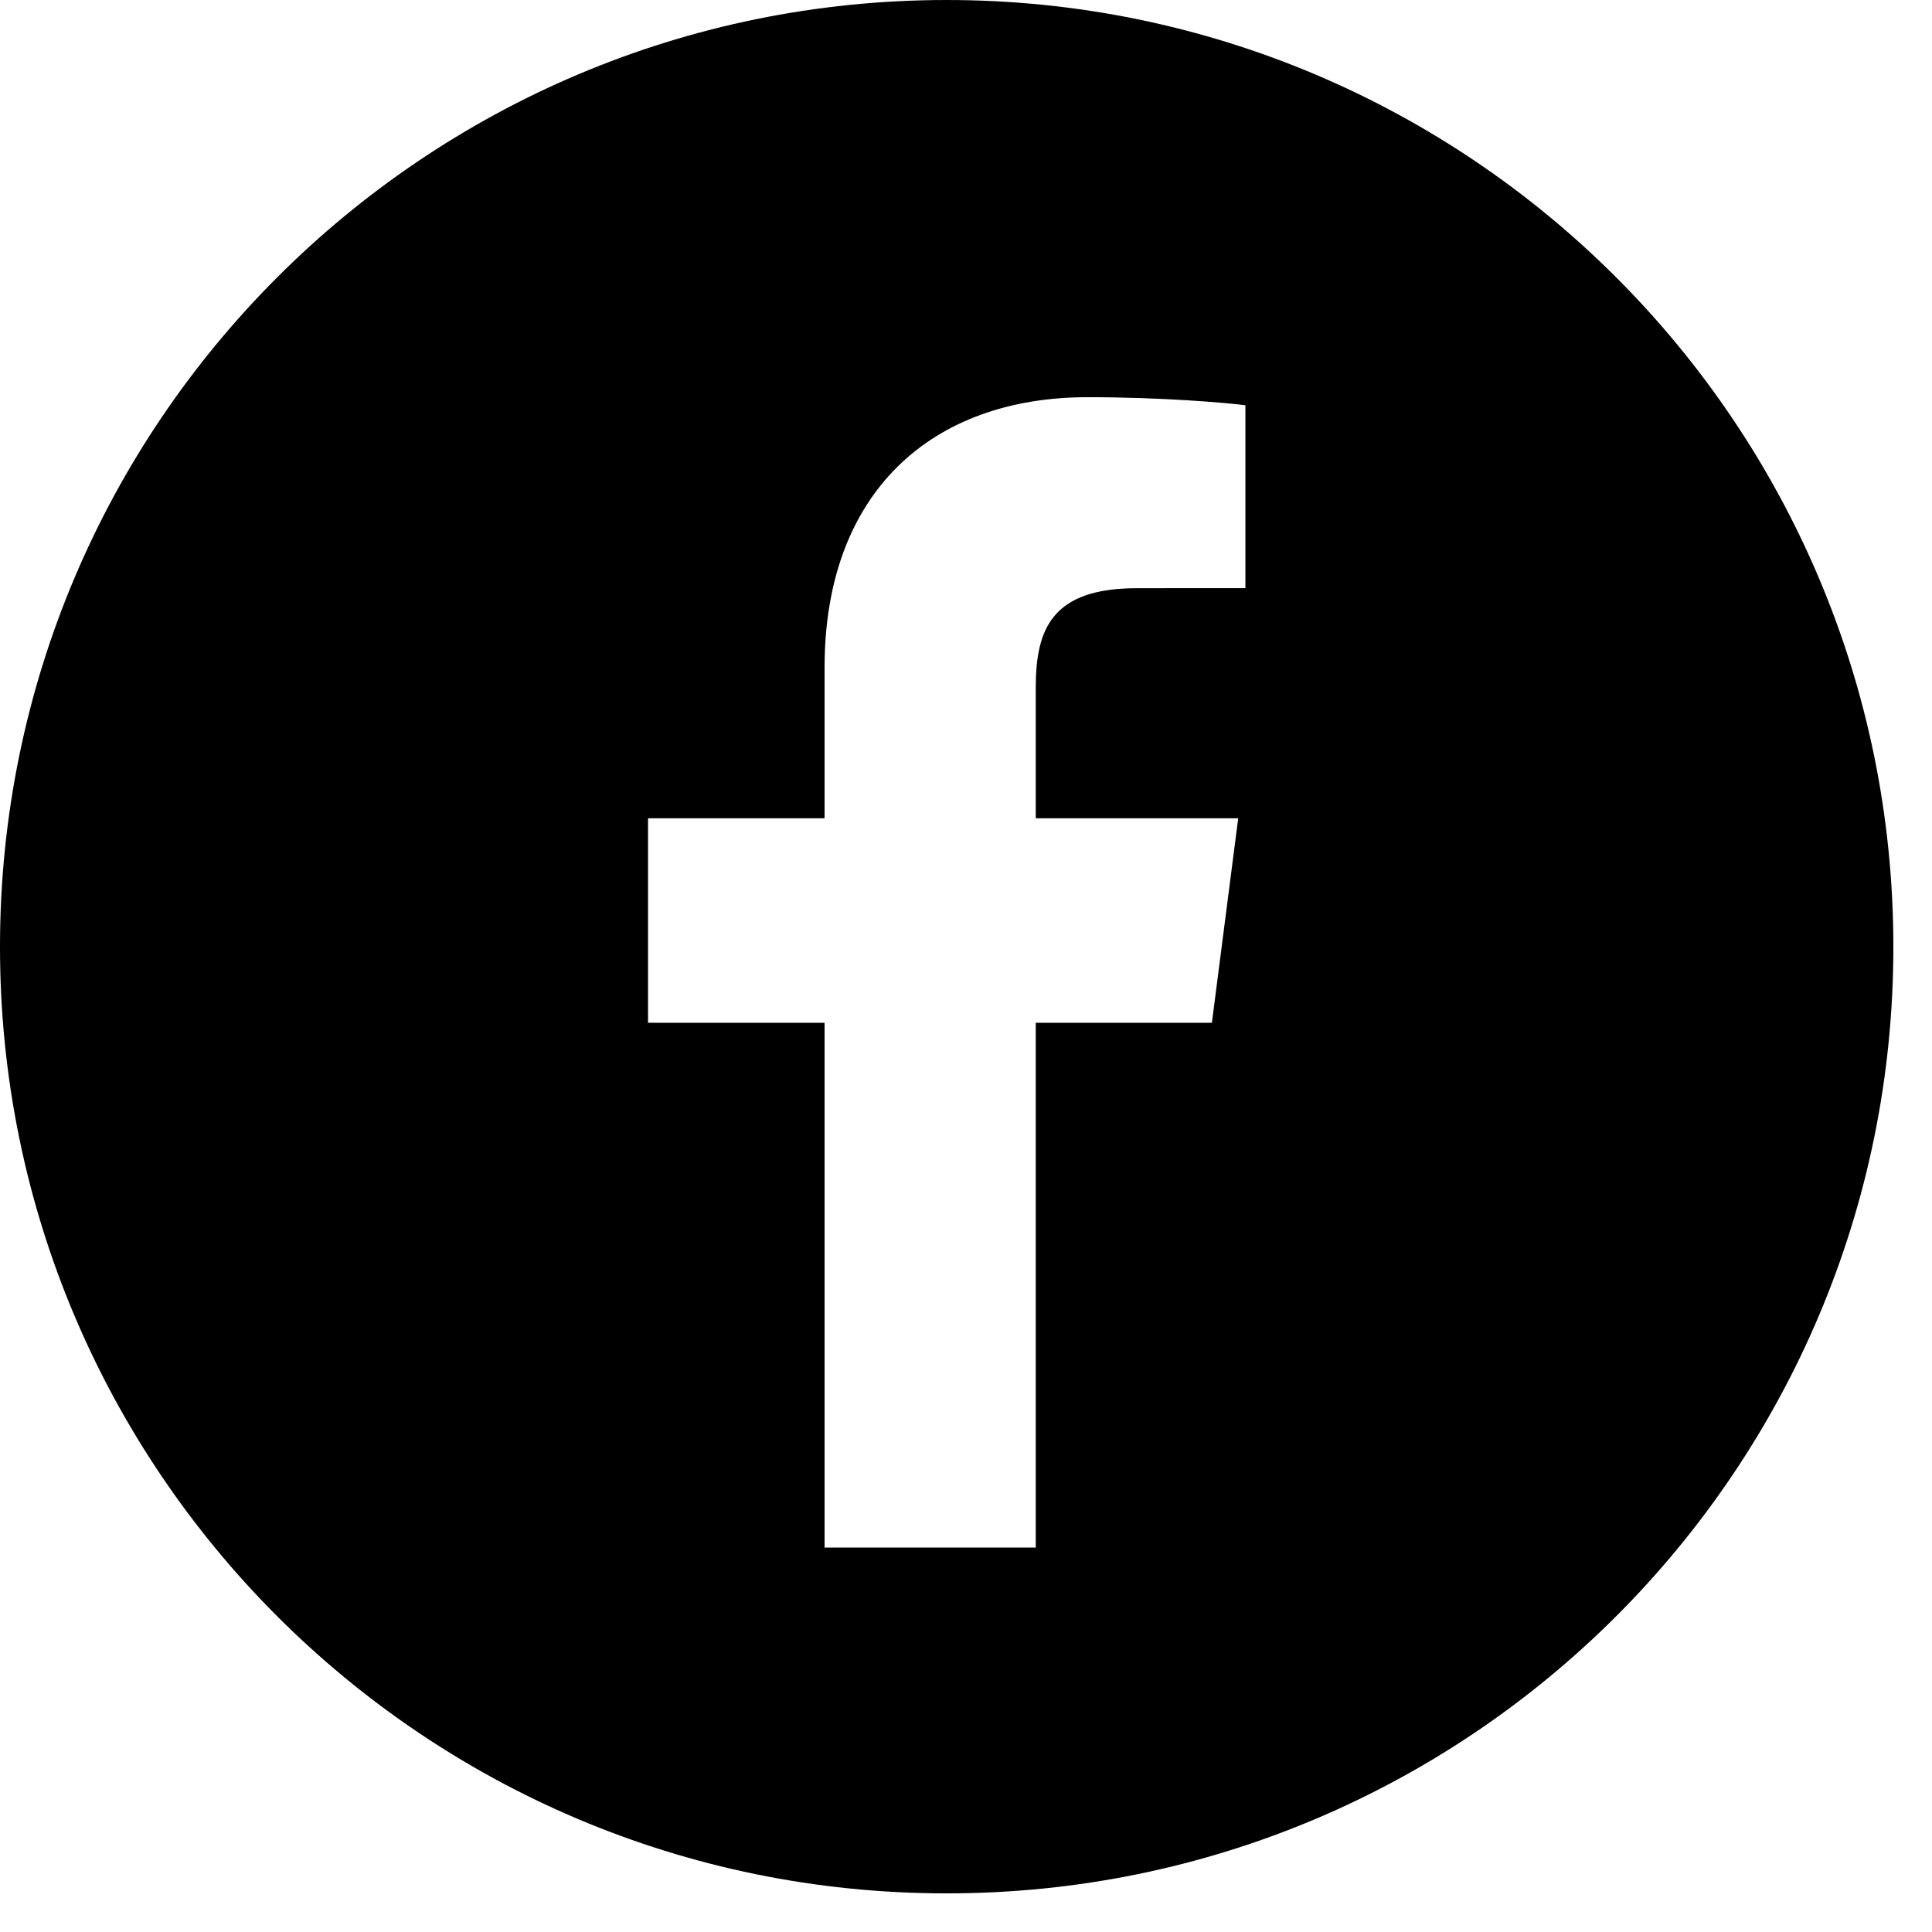 <svg width="29" height="29" viewBox="0 0 29 29" fill="none" xmlns="http://www.w3.org/2000/svg">
<path fill-rule="evenodd" clip-rule="evenodd" d="M14.203 28.42H14.217C22.061 28.42 28.42 22.061 28.42 14.217V14.209C28.42 6.362 22.058 0 14.21 0C6.362 0 0 6.362 0 14.209V14.217C0 22.061 6.359 28.42 14.203 28.42ZM15.547 23.229V15.352H18.191L18.586 12.283H15.547V10.323C15.547 9.435 15.794 8.829 17.068 8.829L18.694 8.828V6.083C18.412 6.046 17.447 5.962 16.325 5.962C13.981 5.962 12.377 7.392 12.377 10.02V12.283H9.727V15.352H12.377V23.229H15.547Z" fill="black"/>
</svg>
